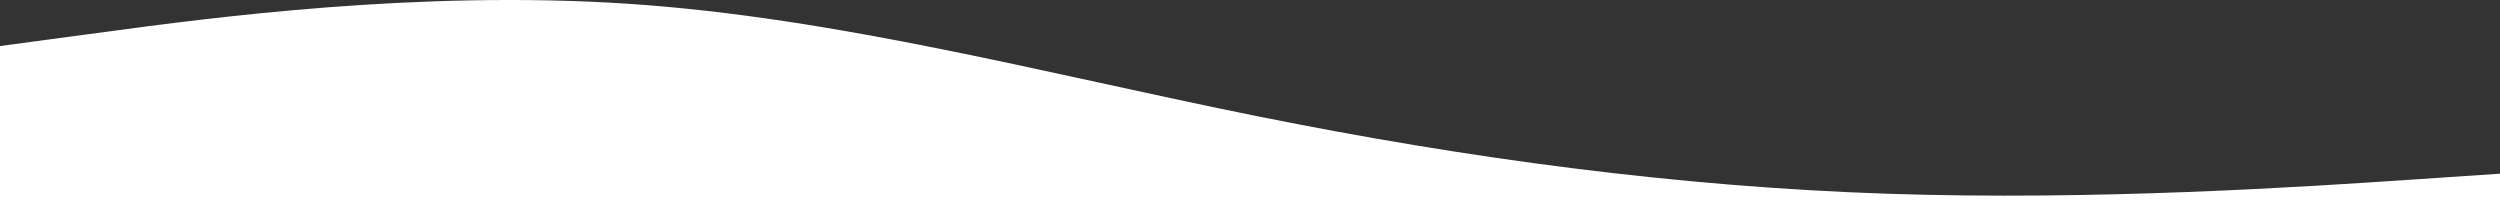 <svg xmlns="http://www.w3.org/2000/svg" width="1728" height="155" viewBox="0 0 1728 155" fill="none"><rect x="0" y="0" width="1728" height="155" fill="#333333" stroke="none"/><path fill-rule="evenodd" clip-rule="evenodd" d="M0 31.819L72.458 22.096C144.917 12.373 289.833 -7.073 434.75 2.65C579.667 12.373 724.583 51.264 869.5 80.433C1014.42 109.602 1159.33 129.048 1304.25 133.909C1449.17 138.771 1594.08 129.048 1666.54 124.186L1739 119.325V236H1666.54C1594.08 236 1449.17 236 1304.25 236C1159.33 236 1014.42 236 869.5 236C724.583 236 579.667 236 434.75 236C289.833 236 144.917 236 72.458 236H0V31.819Z" fill="white"></path></svg>